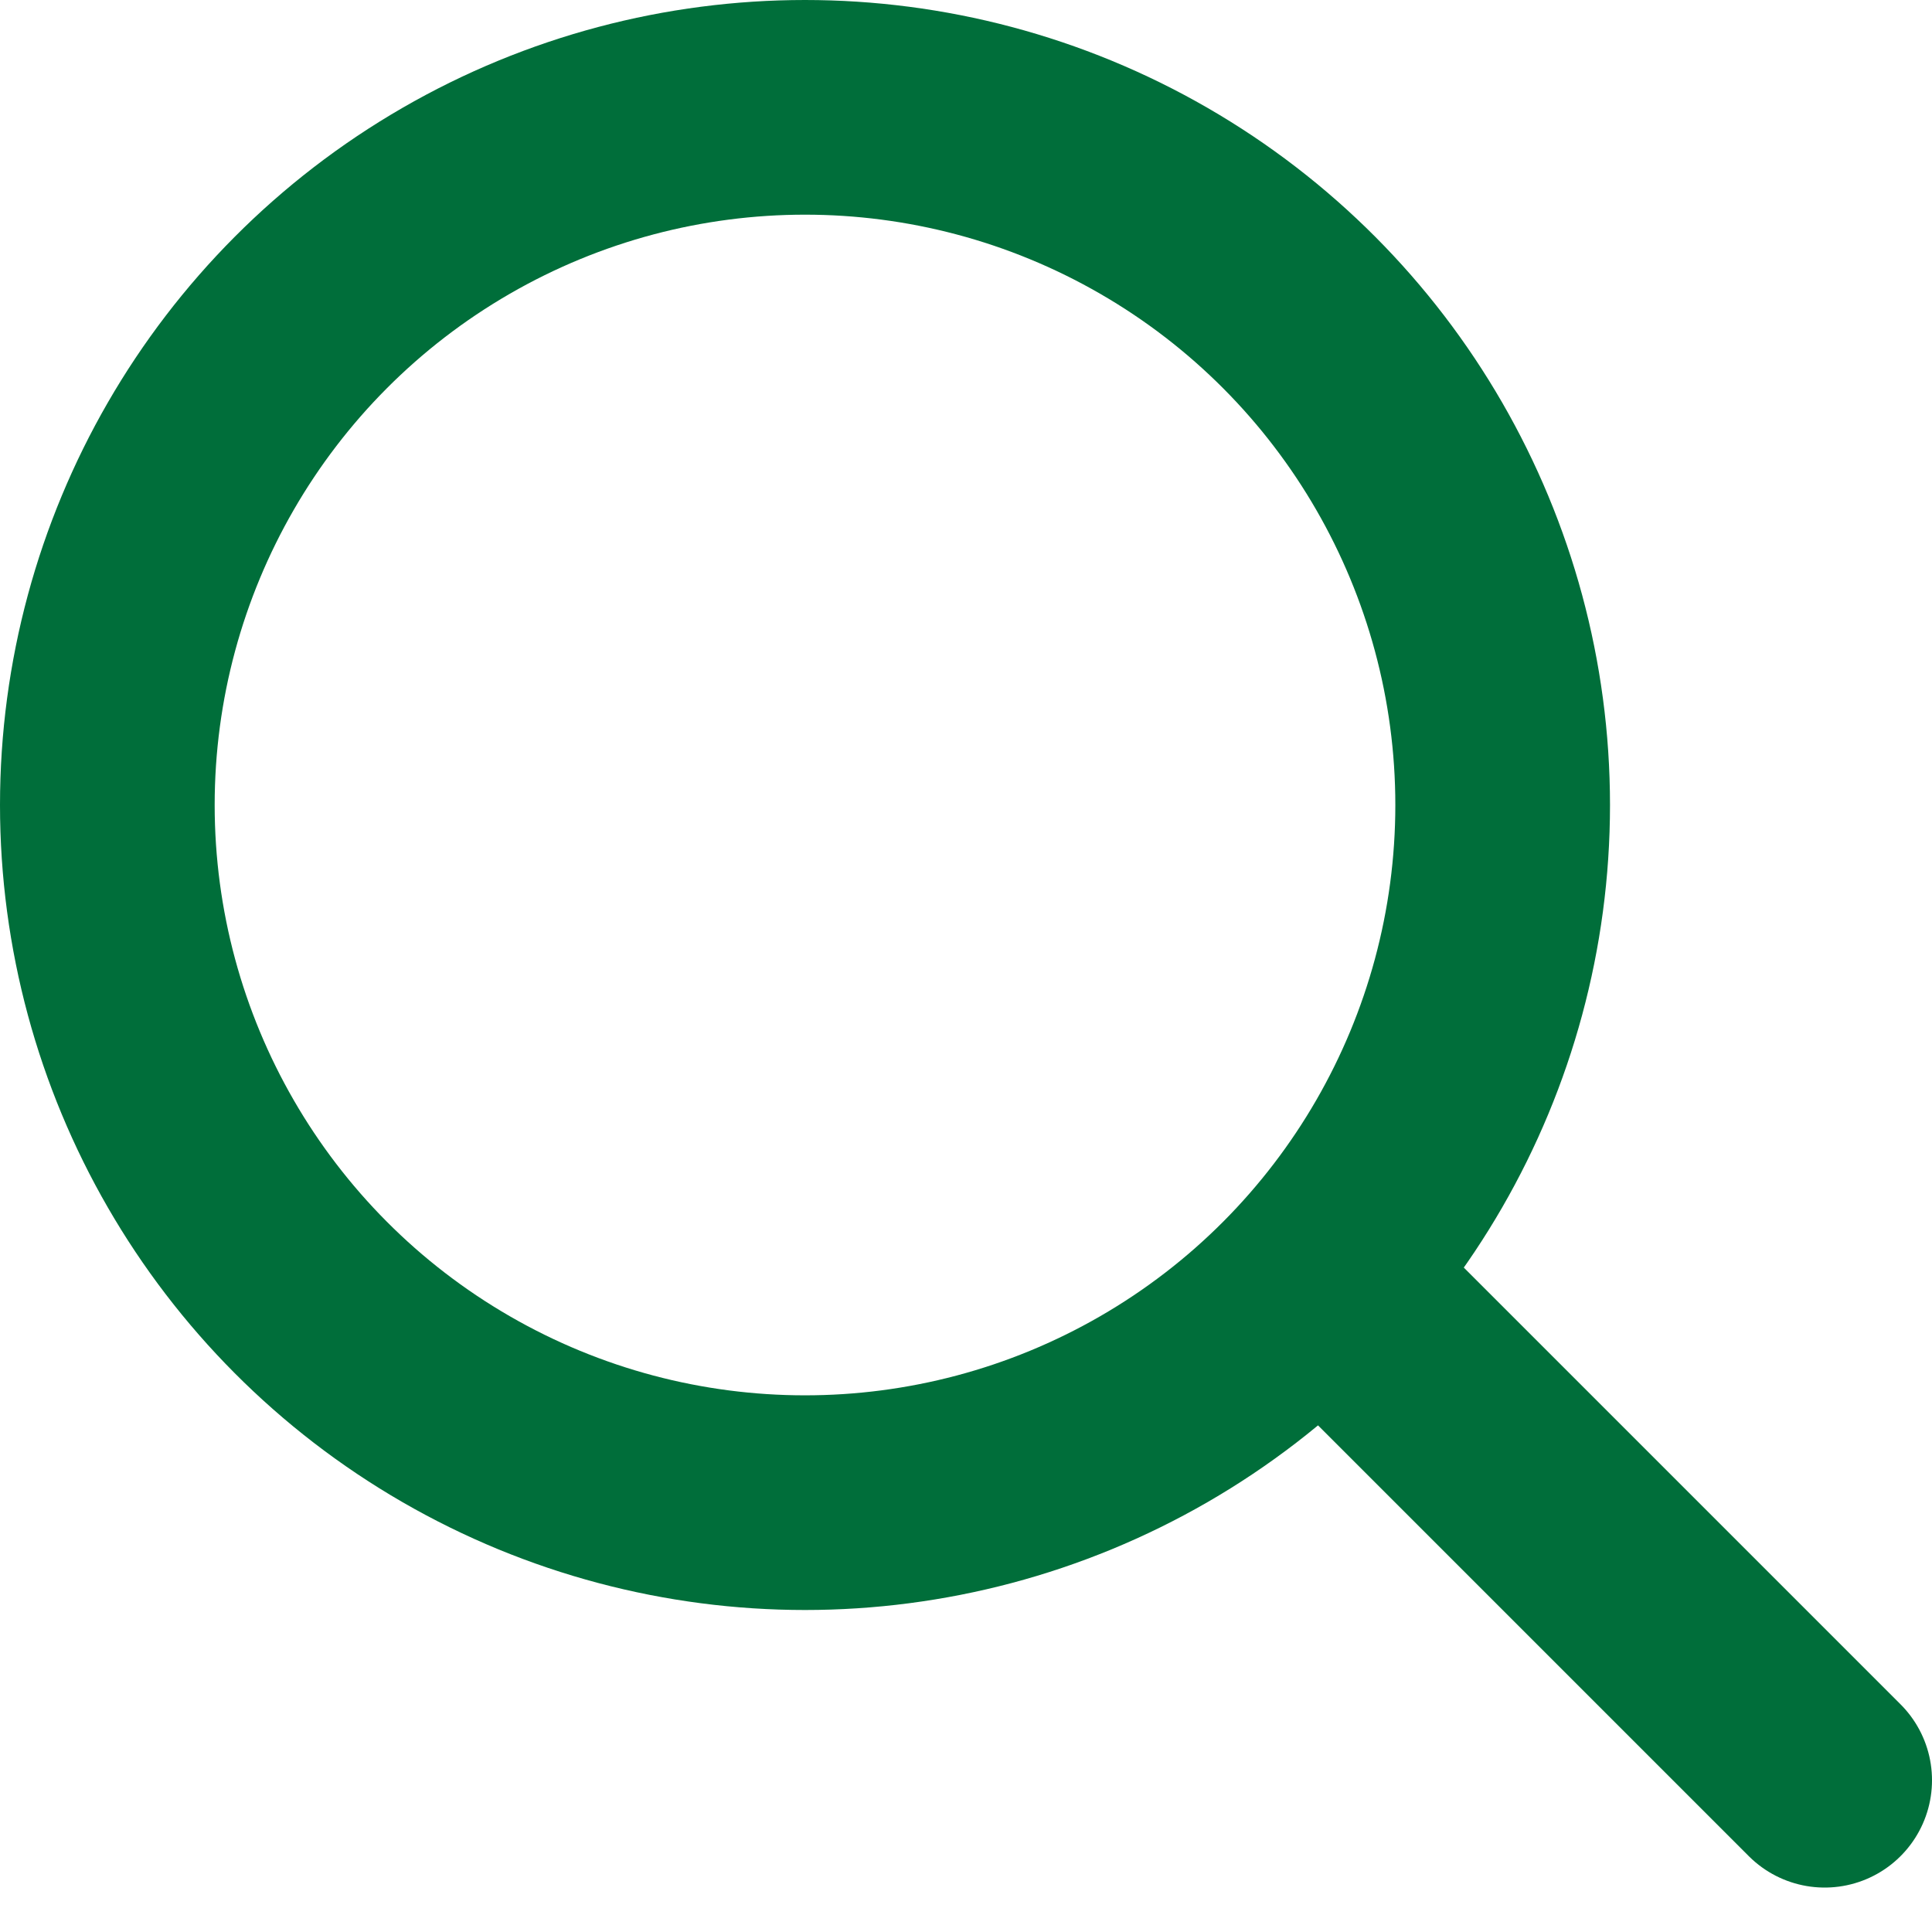 <svg fill="none" height="18" viewBox="0 0 18 18" width="18" xmlns="http://www.w3.org/2000/svg"><g stroke="#006e3a" stroke-width="2"><path d="m12.414 12 4.586 4.586" stroke-linecap="round"/><circle cx="7.5" cy="7.5" r="6.5"/></g></svg>